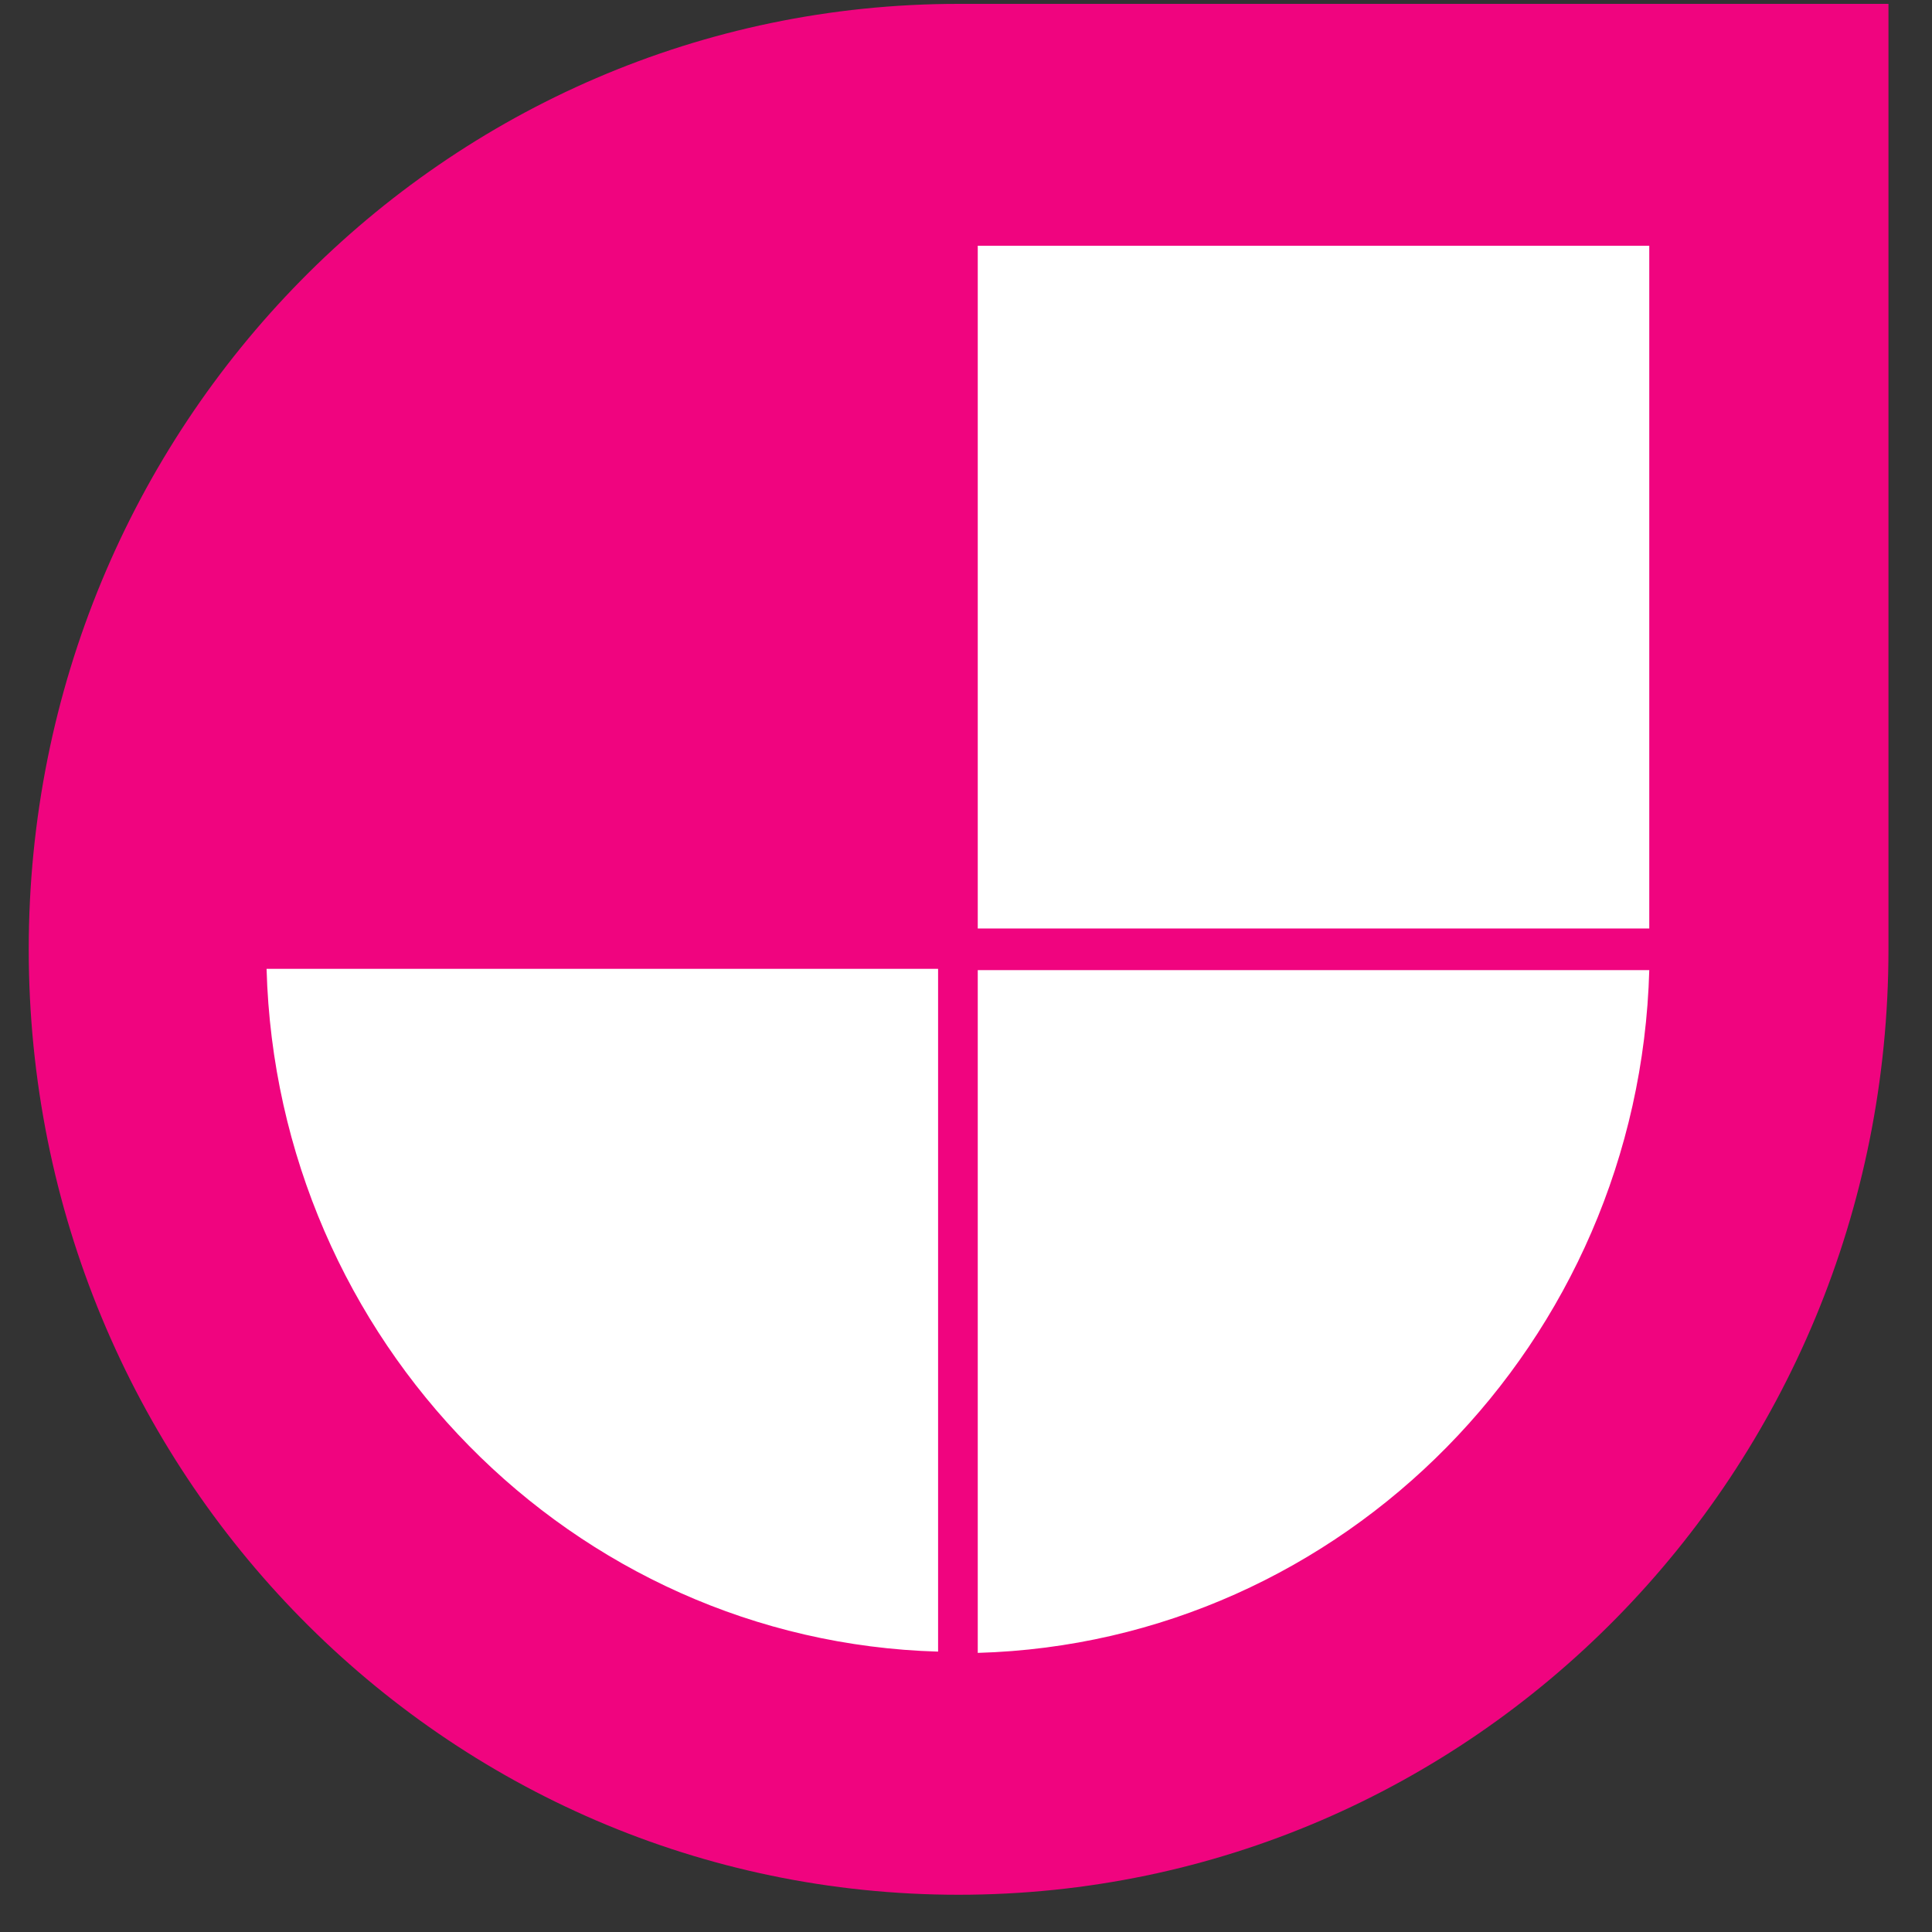 <svg width="47" height="47" fill="none" xmlns="http://www.w3.org/2000/svg"><rect width="100%" height="100%" fill="#333333" stroke="none"/><path d="M23.32.094C10.81.094.699 10.376.699 23.094s10.112 23 22.62 23c12.51 0 22.622-10.282 22.622-23v-23H23.32z" fill="#F0047F"/><path d="M6.485 23.569c.249 9.048 7.437 16.356 16.336 16.61v-16.61H6.485zM23.786 40.21c8.899-.254 16.087-7.562 16.336-16.61H23.786v16.61zM40.122 5.978H23.786v16.61h16.336V5.978z" fill="#fff"/></svg>